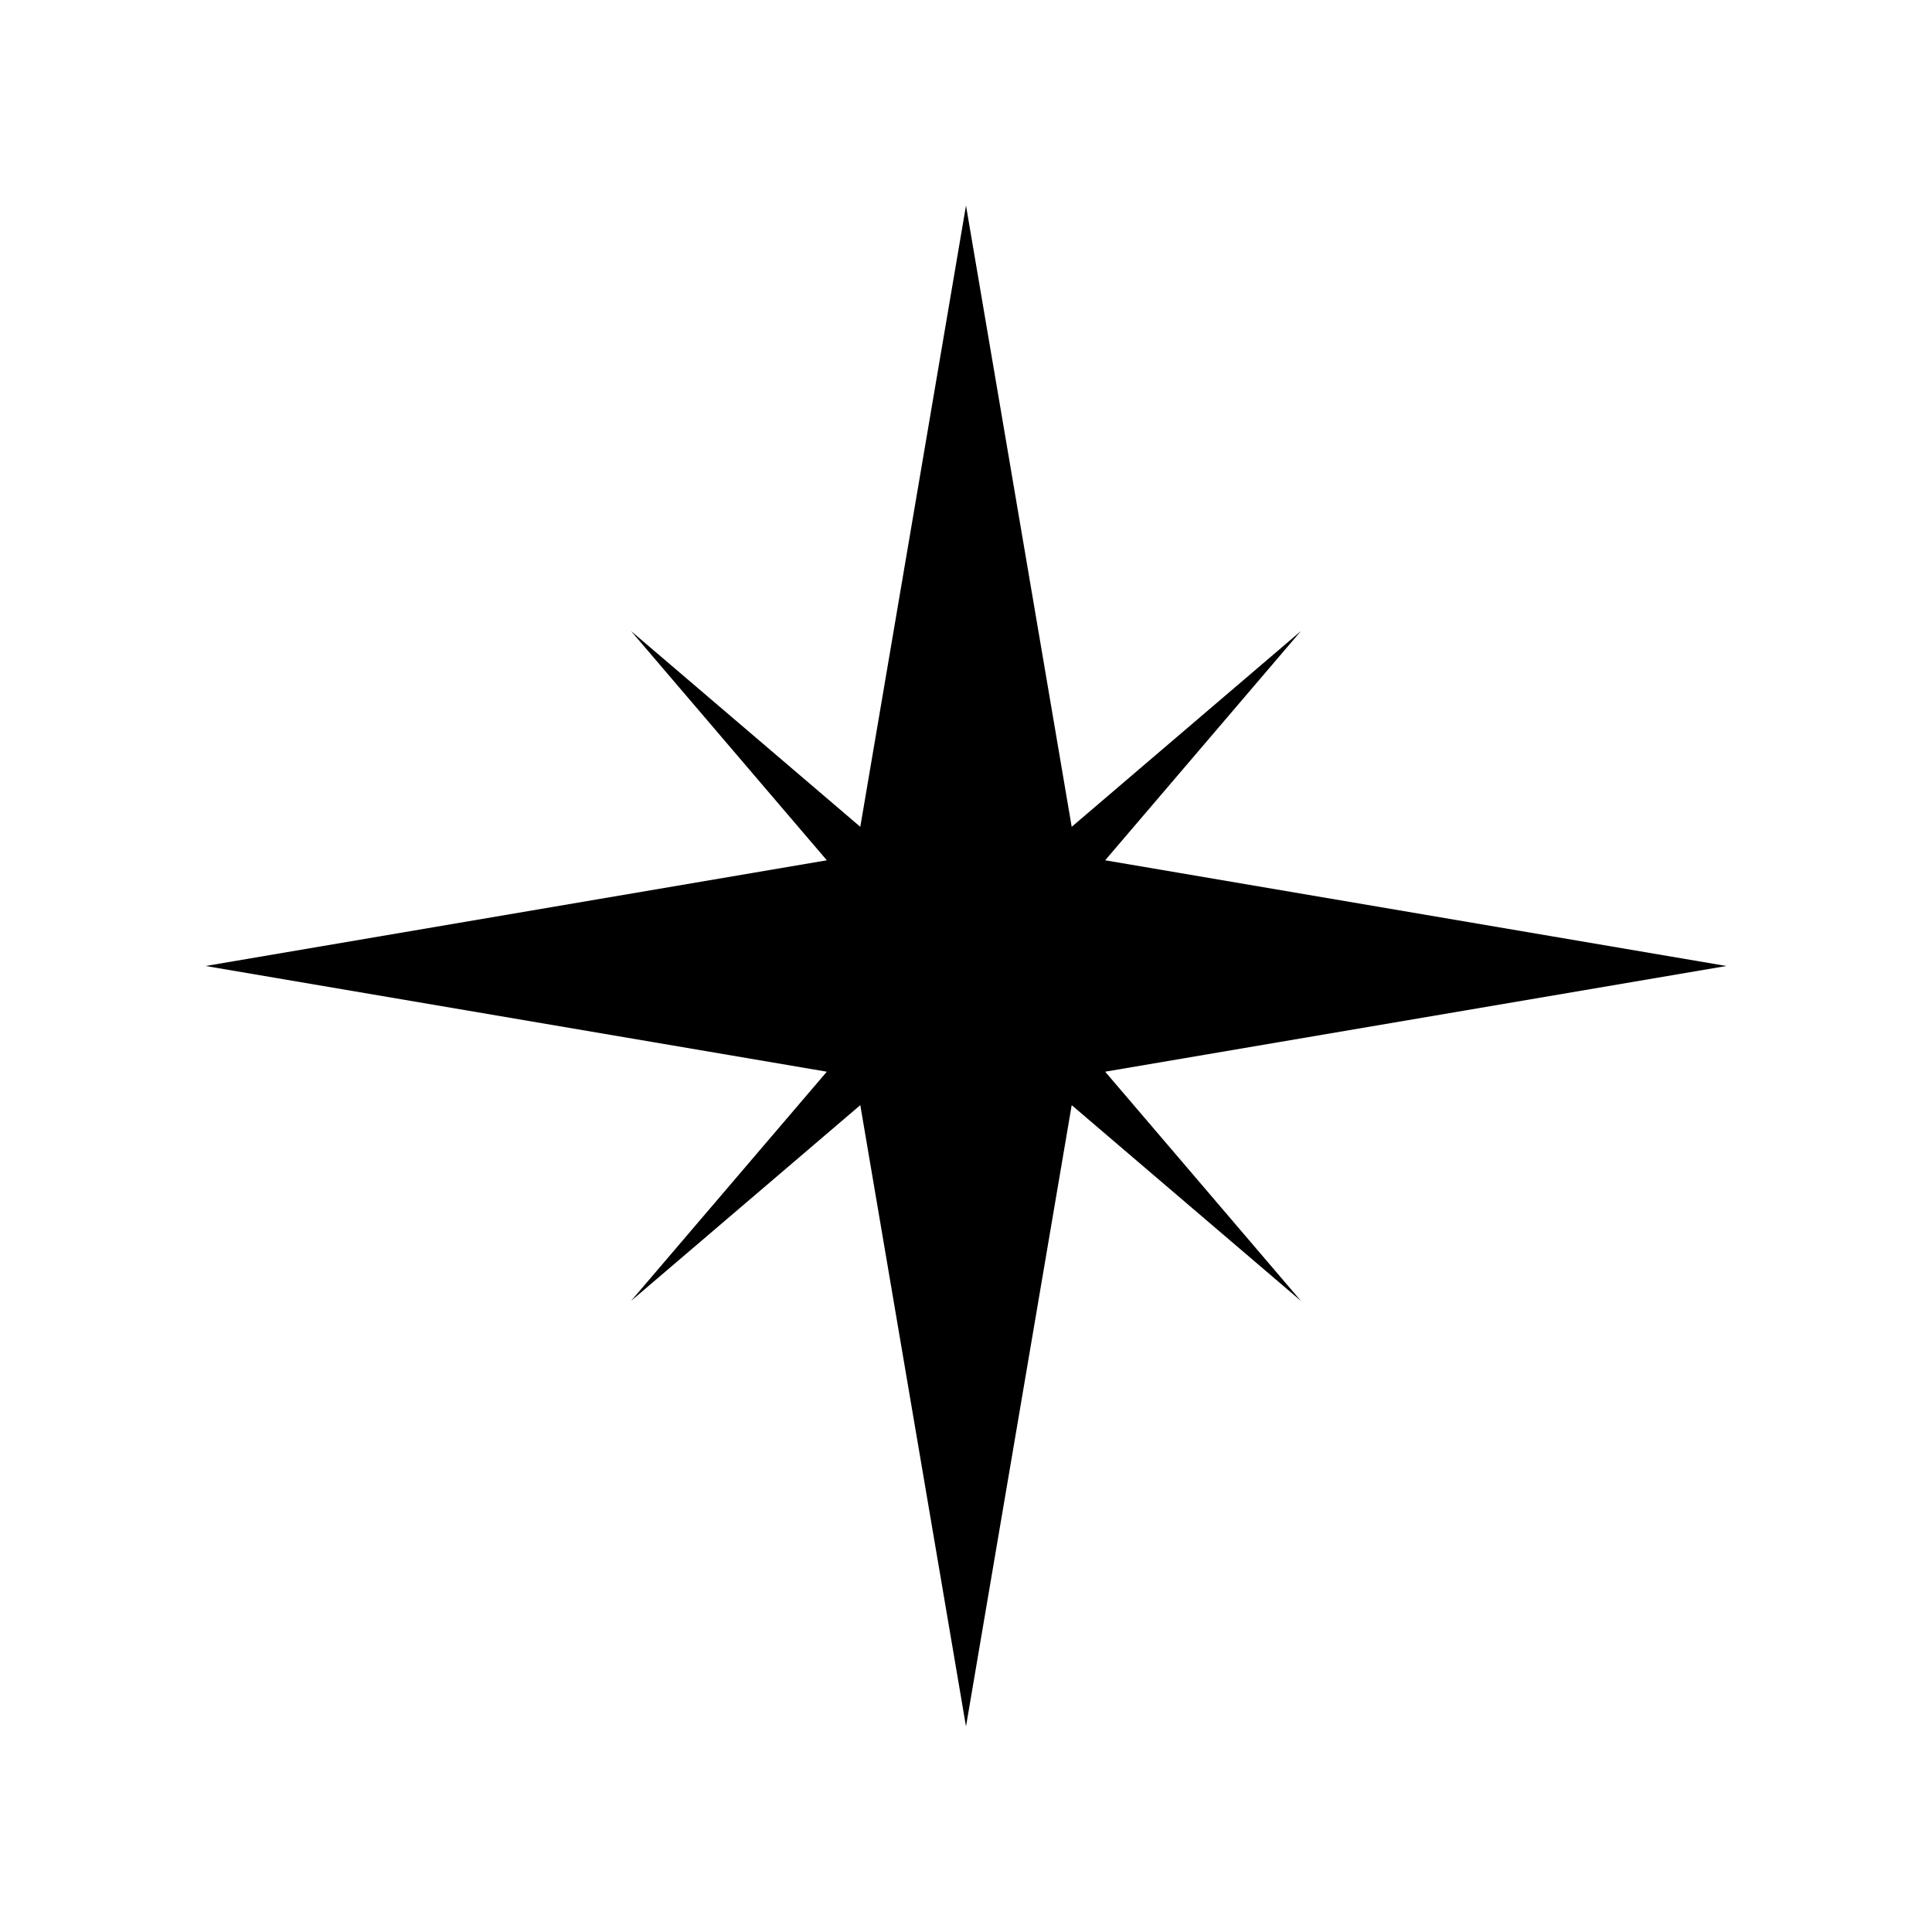 <?xml version="1.0" encoding="UTF-8"?>
<!-- Uploaded to: SVG Repo, www.svgrepo.com, Generator: SVG Repo Mixer Tools -->
<svg fill="#000000" width="800px" height="800px" version="1.1" viewBox="144 144 512 512" xmlns="http://www.w3.org/2000/svg">
 <path d="m363.12 428.01-17.434 20.402-34.461 40.355 40.355-34.461 20.406-17.43 28.012 164.64 28.012-164.64 20.402 17.43 40.355 34.461-34.461-40.355-17.43-20.402 164.64-28.012-164.64-28.012 17.43-20.406 34.461-40.355-40.355 34.461-20.402 17.434-28.012-164.64-28.012 164.64-20.406-17.434-40.355-34.461 34.461 40.355 17.434 20.406-164.64 28.012z"/>
</svg>